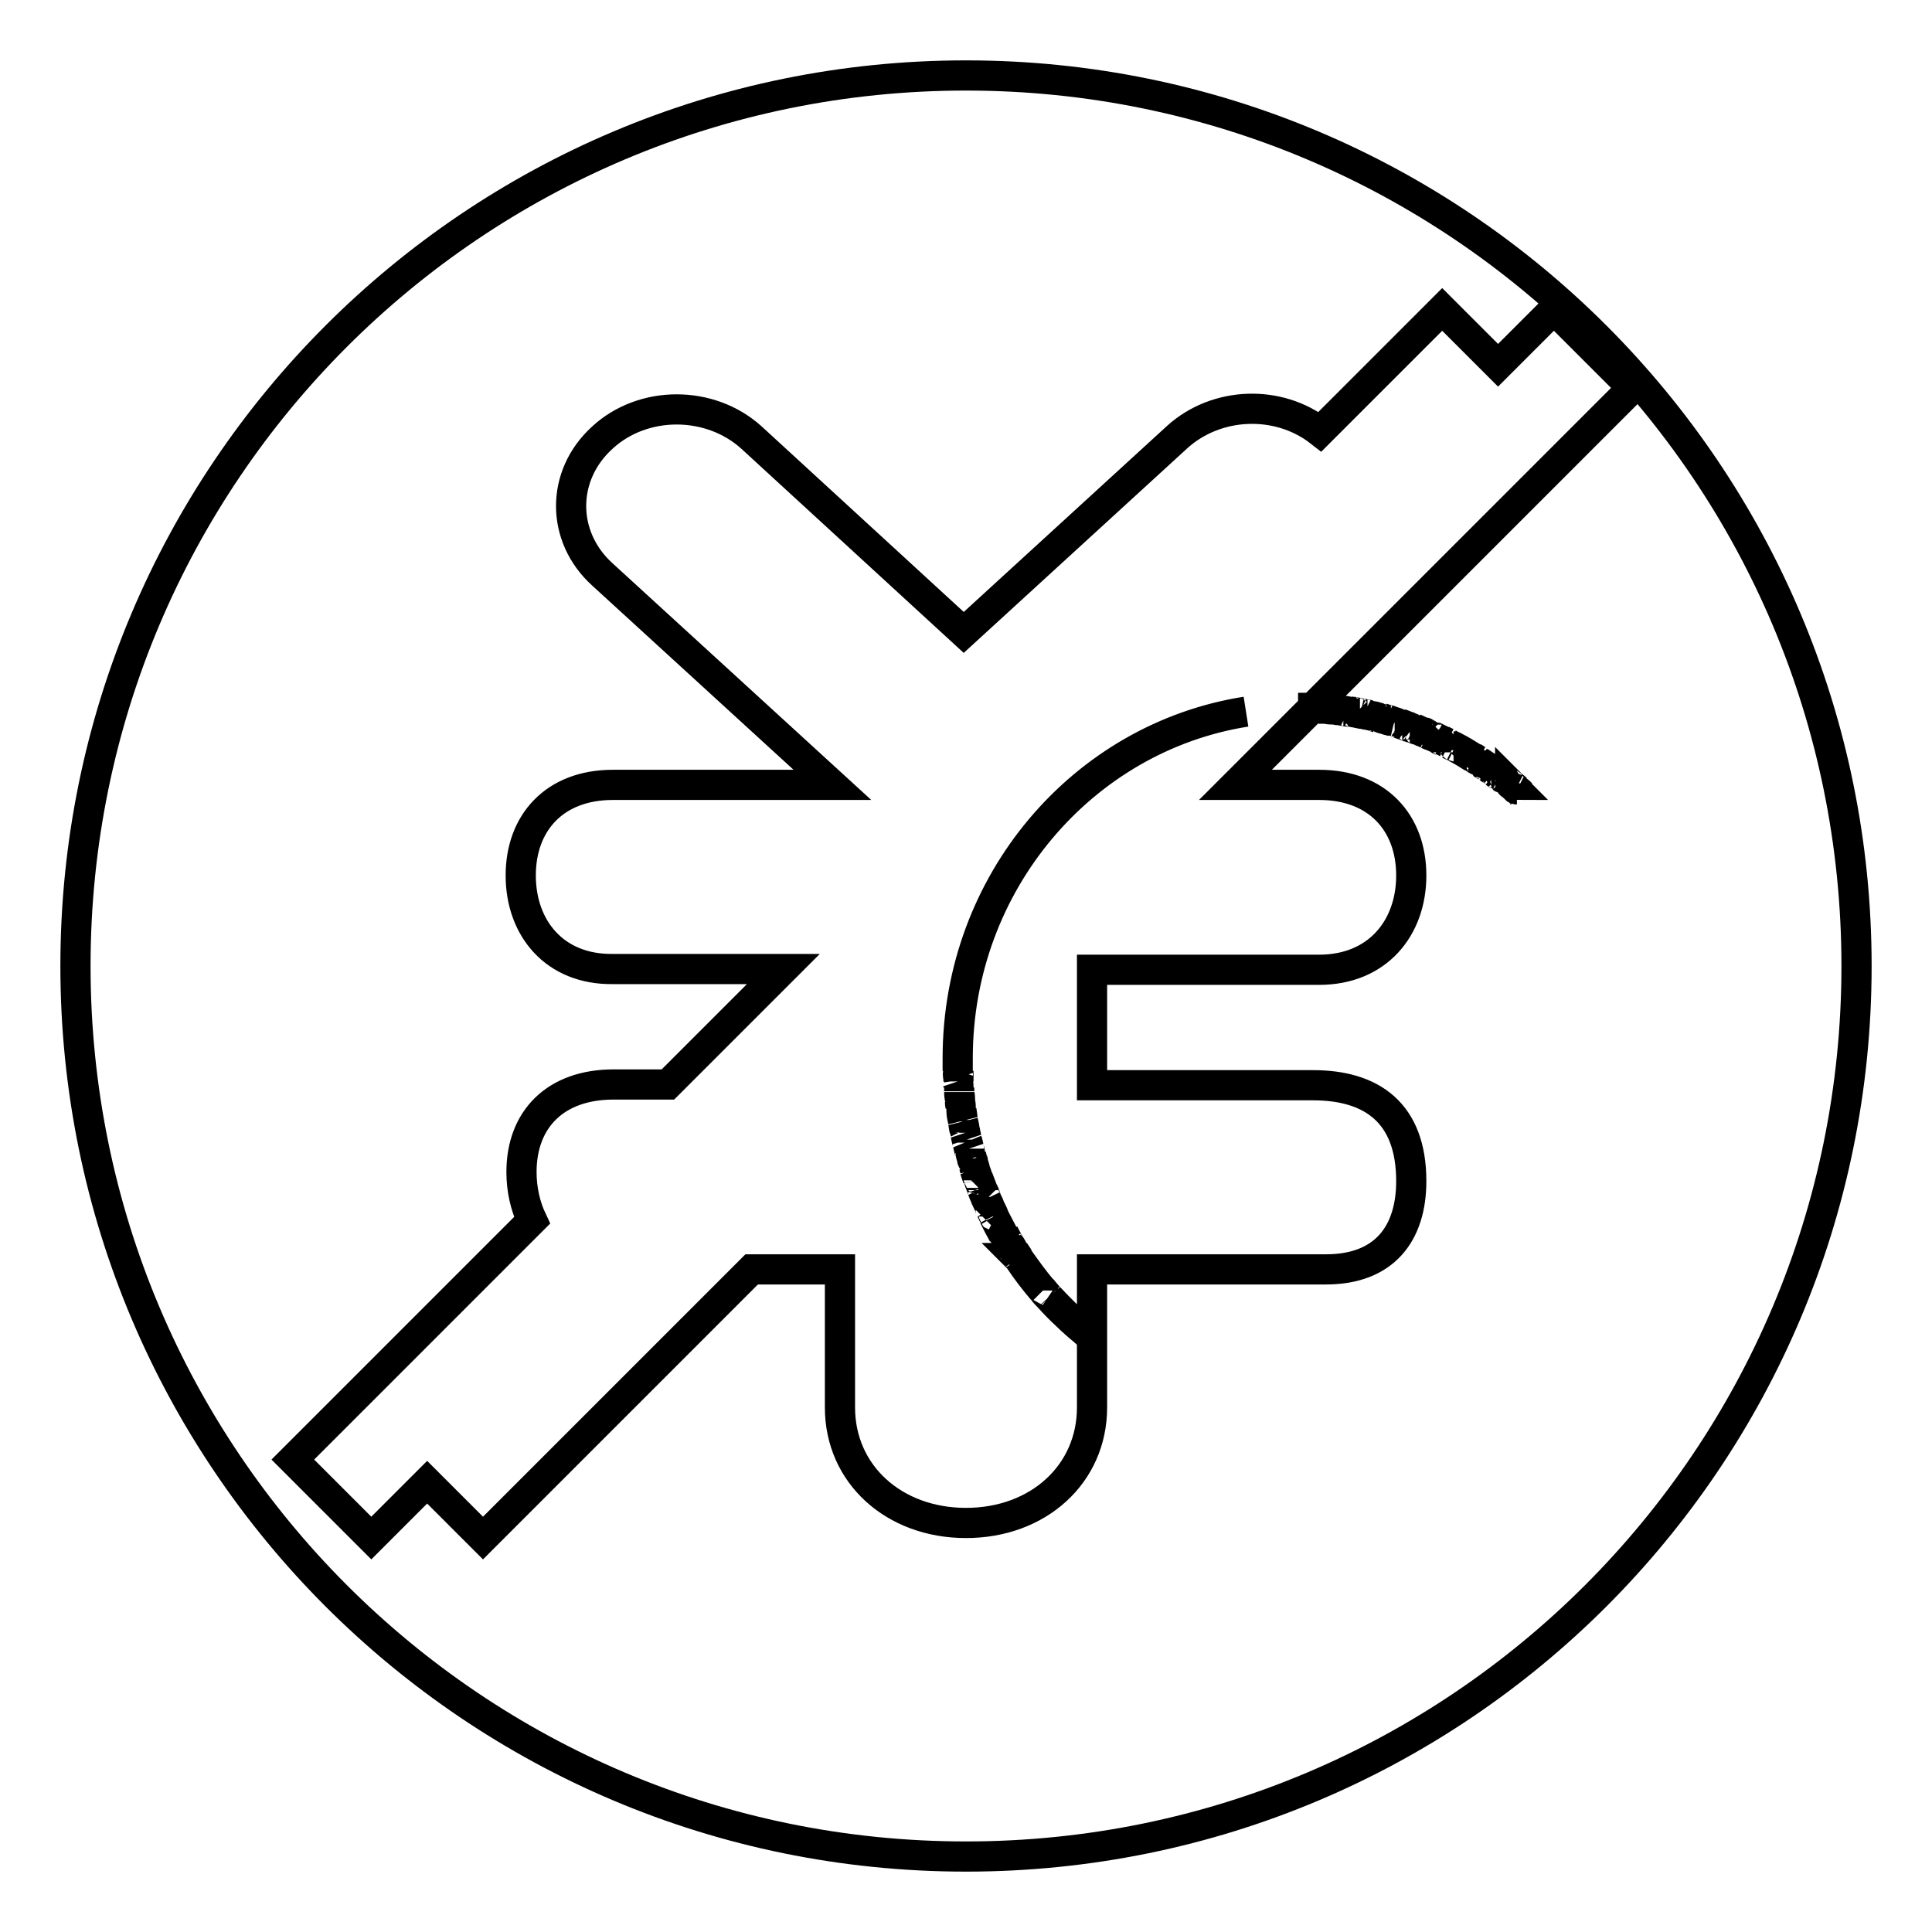 <?xml version="1.0" encoding="utf-8"?>
<!-- Svg Vector Icons : http://www.onlinewebfonts.com/icon -->
<!DOCTYPE svg PUBLIC "-//W3C//DTD SVG 1.1//EN" "http://www.w3.org/Graphics/SVG/1.1/DTD/svg11.dtd">
<svg version="1.1" xmlns="http://www.w3.org/2000/svg" xmlns:xlink="http://www.w3.org/1999/xlink" x="0px" y="0px" viewBox="0 0 256 256" enable-background="new 0 0 256 256" xml:space="preserve">
<g> <path stroke-width="4" fill-opacity="0" stroke="#000000"  d="M127.1,144.6c0-0.2,0-0.3,0-0.5C127.1,144.3,127.1,144.5,127.1,144.6z M172,93.8c0.4,0,0.7,0,1.1,0 C172.7,93.8,172.4,93.8,172,93.8z M174.7,93.9c0.2,0,0.4,0,0.7,0C175.1,93.9,174.9,93.9,174.7,93.9z M127.2,145.9 c0-0.1,0-0.3,0-0.4C127.2,145.6,127.2,145.8,127.2,145.9z M185.8,96c0.2,0,0.3,0.1,0.5,0.2C186.1,96.1,186,96.1,185.8,96z  M175.8,93.9c0.2,0,0.4,0,0.6,0.1C176.2,94,176,94,175.8,93.9z M127,143.3c0-0.2,0-0.3,0-0.5C127,143,127,143.2,127,143.3z  M127.6,148.6c0,0,0-0.1,0-0.2C127.6,148.5,127.6,148.6,127.6,148.6z M126.9,141.9c0-0.1,0-0.3,0-0.4 C126.9,141.7,126.9,141.8,126.9,141.9z M176.9,94c0.2,0,0.4,0.1,0.6,0.1C177.3,94.1,177.1,94.1,176.9,94z M183.6,95.3 c0.2,0.1,0.5,0.1,0.7,0.2C184,95.5,183.8,95.4,183.6,95.3z M182.2,95c0.2,0.1,0.4,0.1,0.6,0.2C182.7,95.1,182.5,95,182.2,95z  M184.8,95.7c0.2,0,0.3,0.1,0.5,0.2C185.1,95.8,185,95.7,184.8,95.7z M181.2,94.7c0.2,0,0.4,0.1,0.6,0.1 C181.6,94.8,181.4,94.8,181.2,94.7z M180.1,94.5c0.2,0,0.4,0.1,0.6,0.1C180.5,94.6,180.3,94.6,180.1,94.5z M178,94.2 c0.2,0,0.4,0.1,0.6,0.1C178.4,94.2,178.2,94.2,178,94.2z M179.1,94.3c0.2,0,0.4,0.1,0.6,0.1C179.5,94.4,179.3,94.4,179.1,94.3z  M127.4,147.2c0-0.1,0-0.2,0-0.3C127.4,147,127.4,147.1,127.4,147.2z M133.7,164.7c0-0.1-0.1-0.1-0.1-0.2 C133.6,164.6,133.6,164.6,133.7,164.7z M134.3,165.8c0-0.1-0.1-0.1-0.1-0.2C134.3,165.7,134.3,165.7,134.3,165.8z M133,163.5 C133,163.5,132.9,163.5,133,163.5C132.9,163.5,133,163.5,133,163.5z M135,166.8c0,0,0-0.1-0.1-0.1C135,166.8,135,166.8,135,166.8z  M138.2,171C138.2,170.9,138.1,170.9,138.2,171C138.1,170.9,138.2,170.9,138.2,171z M131.7,161.2c0,0,0-0.1-0.1-0.1 C131.7,161.1,131.7,161.1,131.7,161.2z M143.7,176.4C143.7,176.4,143.7,176.3,143.7,176.4C143.7,176.3,143.7,176.4,143.7,176.4z  M139,171.9C139,171.9,139,171.9,139,171.9C139,171.9,139,171.9,139,171.9z M130.7,158.9c0-0.1-0.1-0.2-0.1-0.3 C130.6,158.7,130.6,158.8,130.7,158.9z M128.5,152.6c0-0.1-0.1-0.3-0.1-0.4C128.4,152.4,128.5,152.5,128.5,152.6z M129.2,155 C129.2,155,129.2,155,129.2,155C129.2,155,129.2,155,129.2,155z M128.9,153.8c0-0.1-0.1-0.2-0.1-0.3 C128.8,153.6,128.8,153.7,128.9,153.8z M128.2,151.4c0-0.1-0.1-0.3-0.1-0.4C128.1,151.1,128.2,151.2,128.2,151.4z M131.2,160.1 c0-0.1-0.1-0.2-0.1-0.3C131.1,159.9,131.2,160,131.2,160.1z M129.7,156.4c0,0,0-0.1-0.1-0.1C129.7,156.3,129.7,156.3,129.7,156.4z  M127.9,150.1c0-0.1,0-0.2-0.1-0.4C127.9,149.9,127.9,150,127.9,150.1z M130.2,157.7c0-0.1-0.1-0.2-0.1-0.3 C130.1,157.5,130.2,157.6,130.2,157.7z M173.5,93.8c0.2,0,0.5,0,0.7,0C174,93.8,173.7,93.8,173.5,93.8z M195.1,100.3 c0,0,0.1,0.1,0.1,0.1C195.2,100.4,195.2,100.4,195.1,100.3z M192.6,98.9c0,0,0.1,0,0.1,0.1C192.7,99,192.7,98.9,192.6,98.9z  M195.9,100.8c0.1,0.1,0.2,0.1,0.2,0.2C196.1,100.9,196,100.9,195.9,100.8z M196.7,101.4c0.1,0.1,0.2,0.1,0.3,0.2 C196.9,101.5,196.8,101.4,196.7,101.4z M190.7,98c0.1,0.1,0.2,0.1,0.4,0.2C191,98.1,190.9,98,190.7,98z M189.8,97.5 c0.1,0.1,0.3,0.1,0.4,0.2C190.1,97.7,189.9,97.6,189.8,97.5z M191.7,98.4c0.1,0.1,0.2,0.1,0.3,0.2 C191.9,98.5,191.8,98.5,191.7,98.4z M200.8,104.5c0.1,0,0.1,0.1,0.2,0.1C200.9,104.6,200.9,104.6,200.8,104.5z M198.4,102.6 c0.1,0.1,0.2,0.1,0.3,0.2C198.6,102.7,198.5,102.6,198.4,102.6z M197.6,102c0.1,0.1,0.2,0.1,0.3,0.2 C197.8,102.1,197.7,102,197.6,102z M199.2,103.2c0.1,0.1,0.2,0.1,0.2,0.2C199.4,103.3,199.3,103.3,199.2,103.2z M200.1,103.8 c0.1,0.1,0.1,0.1,0.2,0.2C200.2,104,200.1,103.9,200.1,103.8z M186.8,96.4c0.2,0.1,0.3,0.1,0.4,0.2C187.1,96.5,187,96.4,186.8,96.4 z M187.8,96.7c0.2,0.1,0.3,0.1,0.4,0.2C188.1,96.8,188,96.8,187.8,96.7z M188.8,97.1c0.1,0.1,0.3,0.1,0.4,0.2 C189.1,97.2,189,97.2,188.8,97.1z M199.5,103.4c0.2,0.1,0.4,0.3,0.6,0.4C199.9,103.7,199.7,103.5,199.5,103.4z M130.1,157.4 c-0.1-0.3-0.3-0.7-0.4-1.1C129.8,156.7,130,157.1,130.1,157.4z M131.1,159.8c-0.1-0.3-0.3-0.6-0.4-0.9 C130.8,159.2,131,159.5,131.1,159.8z M186.3,96.2c0.2,0.1,0.3,0.1,0.5,0.2C186.7,96.3,186.5,96.2,186.3,96.2z M130.6,158.6 c-0.1-0.3-0.2-0.6-0.4-0.9C130.3,158,130.4,158.3,130.6,158.6z M198.7,102.8c0.2,0.1,0.4,0.3,0.6,0.4 C199.1,103.1,198.9,102.9,198.7,102.8z M129.2,155c-0.1-0.4-0.2-0.8-0.4-1.1C129,154.2,129.1,154.6,129.2,155z M184.3,95.5 c0.2,0.1,0.3,0.1,0.5,0.2C184.6,95.6,184.4,95.6,184.3,95.5z M200.3,104c0.2,0.2,0.4,0.3,0.6,0.5 C200.7,104.4,200.5,104.2,200.3,104z M187.3,96.5c0.2,0.1,0.4,0.1,0.5,0.2C187.7,96.7,187.5,96.6,187.3,96.5z M129.6,156.3 c-0.1-0.4-0.3-0.8-0.4-1.2C129.4,155.5,129.5,155.9,129.6,156.3z M134.2,165.6c-0.2-0.3-0.4-0.6-0.6-0.9 C133.9,165,134.1,165.3,134.2,165.6z M201.6,105.2L201.6,105.2c-0.2-0.2-0.4-0.4-0.6-0.5C201.2,104.8,201.4,105,201.6,105.2z  M135,166.7c-0.2-0.3-0.4-0.6-0.6-0.9C134.5,166.1,134.8,166.4,135,166.7z M138.1,170.9c-1.1-1.3-2.1-2.7-3.1-4.1 C136,168.3,137,169.6,138.1,170.9z M144.7,177.2c-0.3-0.3-0.7-0.5-1-0.8C144,176.6,144.3,176.9,144.7,177.2z M139,171.9 c-0.3-0.3-0.5-0.6-0.8-0.9C138.4,171.3,138.7,171.6,139,171.9z M128.8,153.5c-0.1-0.3-0.2-0.6-0.2-0.9 C128.6,152.9,128.7,153.2,128.8,153.5z M132.9,163.5c-0.4-0.7-0.8-1.5-1.2-2.3C132.1,162,132.5,162.7,132.9,163.5z M185.3,95.8 c0.2,0.1,0.4,0.1,0.5,0.2C185.7,96,185.5,95.9,185.3,95.8z M139,171.9c1.4,1.6,3,3,4.6,4.4C142,175,140.5,173.5,139,171.9z  M131.7,161.1c-0.2-0.3-0.3-0.7-0.5-1C131.4,160.4,131.5,160.7,131.7,161.1z M165.1,94.3c-21.6,3.4-38.2,22.6-38.2,45.9 C126.9,117,143.5,97.7,165.1,94.3z M133.6,164.5c-0.2-0.3-0.4-0.7-0.6-1.1C133.2,163.8,133.4,164.2,133.6,164.5z M191.1,98.1 c0.2,0.1,0.4,0.2,0.6,0.3C191.5,98.3,191.3,98.2,191.1,98.1z M175.3,93.9c0.2,0,0.3,0,0.5,0C175.6,93.9,175.5,93.9,175.3,93.9z  M192,98.6c0.2,0.1,0.4,0.2,0.6,0.3C192.4,98.8,192.2,98.7,192,98.6z M180.7,94.6c0.1,0,0.3,0.1,0.5,0.1 C181,94.7,180.9,94.7,180.7,94.6z M174.2,93.8c0.2,0,0.3,0,0.4,0C174.5,93.8,174.4,93.8,174.2,93.8z M192.8,99 c0.8,0.4,1.6,0.9,2.4,1.4C194.4,99.9,193.6,99.4,192.8,99z M173.1,93.8c0.1,0,0.2,0,0.4,0C173.4,93.8,173.2,93.8,173.1,93.8z  M126.9,141.5c0-0.4,0-0.9,0-1.3C126.9,140.6,126.9,141.1,126.9,141.5z M178.6,94.3c0.2,0,0.3,0,0.5,0.1 C178.9,94.3,178.8,94.3,178.6,94.3z M190.2,97.7c0.2,0.1,0.4,0.2,0.6,0.3C190.6,97.9,190.4,97.8,190.2,97.7z M177.5,94.1 c0.2,0,0.3,0,0.5,0.1C177.8,94.2,177.7,94.1,177.5,94.1z M127,142.8c0-0.3,0-0.6,0-0.9C126.9,142.2,126.9,142.5,127,142.8z  M176.4,94c0.2,0,0.3,0,0.5,0C176.7,94,176.6,94,176.4,94z M179.7,94.4c0.2,0,0.3,0.1,0.5,0.1C180,94.5,179.8,94.5,179.7,94.4z  M197.8,102.2c0.2,0.1,0.4,0.3,0.6,0.4C198.2,102.4,198,102.3,197.8,102.2z M189.2,97.3c0.2,0.1,0.4,0.2,0.6,0.2 C189.6,97.5,189.4,97.4,189.2,97.3z M127.6,148.5c-0.1-0.4-0.1-0.8-0.2-1.3C127.4,147.6,127.5,148.1,127.6,148.5z M127.8,149.7 c-0.1-0.4-0.1-0.7-0.2-1.1C127.7,149,127.8,149.4,127.8,149.7z M182.9,95.1c0.2,0.1,0.5,0.1,0.7,0.2 C183.4,95.3,183.1,95.2,182.9,95.1z M197,101.6c0.2,0.1,0.4,0.3,0.6,0.4C197.4,101.8,197.2,101.7,197,101.6z M128.1,151 c-0.1-0.3-0.1-0.6-0.2-0.9C128,150.4,128,150.7,128.1,151z M128.4,152.2c-0.1-0.3-0.1-0.6-0.2-0.8 C128.3,151.7,128.3,151.9,128.4,152.2z M195.3,100.4c0.2,0.1,0.4,0.3,0.6,0.4C195.7,100.7,195.5,100.6,195.3,100.4z M127.2,145.5 c0-0.3-0.1-0.6-0.1-0.8C127.1,144.9,127.1,145.2,127.2,145.5z M181.8,94.9c0.2,0,0.3,0.1,0.5,0.1C182.1,94.9,181.9,94.9,181.8,94.9 z M127,144.1c0-0.3,0-0.5-0.1-0.8C127,143.6,127,143.9,127,144.1z M196.1,101c0.2,0.1,0.4,0.3,0.6,0.4 C196.5,101.2,196.3,101.1,196.1,101z M188.3,96.9c0.2,0.1,0.4,0.1,0.6,0.2C188.6,97,188.5,97,188.3,96.9z M127.3,146.9 c0-0.3-0.1-0.6-0.1-0.9C127.3,146.2,127.3,146.6,127.3,146.9z M128,10C62.8,10,10,62.8,10,128c0,65.2,52.8,118,118,118 c65.2,0,118-52.8,118-118C246,62.8,193.2,10,128,10z M174.8,104c7.7,0,12.2,5,12.2,12c0,7-4.5,12.5-12.2,12.5h-30.1v15.3H174 c7.7,0,13,3.6,13,12.7c0,7-3.6,11.7-11.3,11.7h-31v18.3c0,8.8-7.1,15.3-16.7,15.3c-9.6,0-16.7-6.5-16.7-15.3v-18.3H99.6l-35.6,35.6 l-7.4-7.4l-7.4,7.4l-10.4-10.4l31.7-31.7c-0.9-1.9-1.4-4.1-1.4-6.4c0-7,4.5-11.6,12.2-11.6h7.2l15.3-15.3H81.2 C73.5,128.5,69,123,69,116c0-7,4.5-12,12.2-12h29.1L79.8,76.1c-5.5-5-5.5-13.1,0-18.1c5.4-5,14.3-5,19.8,0l28.1,25.8L156,57.9 c5.2-4.7,13.4-5,18.9-0.7L191.1,41l7.4,7.4l7.4-7.4l10.4,10.4L163.7,104L174.8,104z"/></g>
</svg>